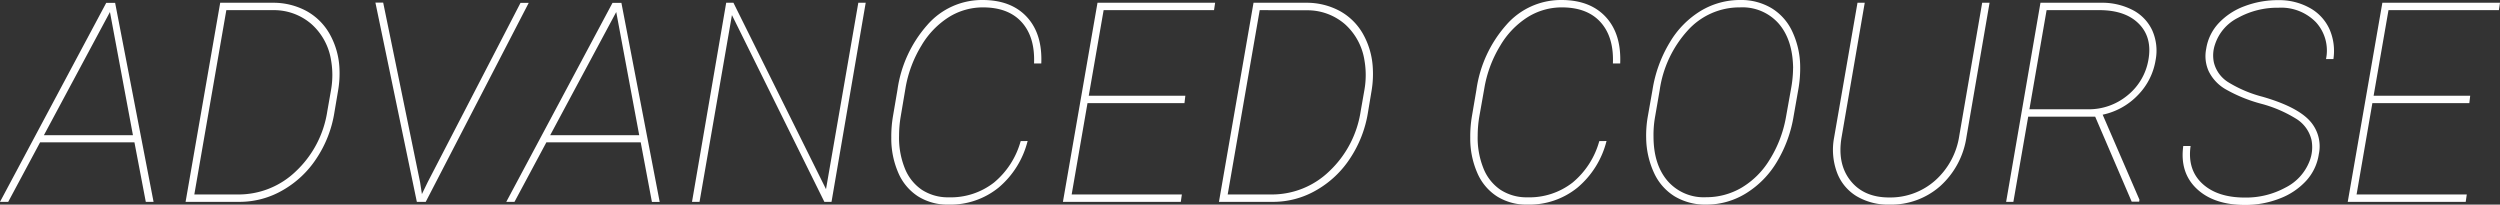<svg xmlns="http://www.w3.org/2000/svg" viewBox="0 0 517.7 42.37"><rect x="0" y="0" width="517.7" height="42.37" fill="#333333" stroke="none"/><defs><style>.cls-1{fill:#fff;}</style></defs><g id="レイヤー_2" data-name="レイヤー 2"><g id="contents"><path class="cls-1" d="M27.84,29.48H8.3L1.7,41.8H0L22,.59l1.84,0L31.8,41.8H30.19ZM9.09,28H27.53L22.77,2.49Z"/><path class="cls-1" d="M38.43,41.8,45.6.57h11a14.43,14.43,0,0,1,6.88,1.72,12.37,12.37,0,0,1,4.81,4.79,16,16,0,0,1,2,7A21,21,0,0,1,70,18.83l-.77,4.56a23.89,23.89,0,0,1-3.68,9.4,20.41,20.41,0,0,1-7,6.6,17.82,17.82,0,0,1-8.89,2.41ZM46.87,2.1,40.24,40.27h9a17.09,17.09,0,0,0,12-4.77,21.46,21.46,0,0,0,6.53-12.42l.79-4.5a17.8,17.8,0,0,0,0-6.09A12.64,12.64,0,0,0,64.51,5,11.84,11.84,0,0,0,56.64,2.1Z"/><path class="cls-1" d="M87,37.78l.37,2.41,1.22-2.52L107.79.59h1.7L88.16,41.8H86.32L77.74.54h1.61Z"/><path class="cls-1" d="M132.68,29.48H113.14l-6.6,12.32h-1.7l22-41.21,1.84,0,7.93,41.23H135ZM113.93,28h18.44L127.61,2.49Z"/><path class="cls-1" d="M172.19,41.8h-1.48L151.57,3.12,144.86,41.8H143.3L150.38.57h1.5l19.17,38.6L177.74.57h1.53Z"/><path class="cls-1" d="M212.8,29.2a18.45,18.45,0,0,1-6,9.64,15.87,15.87,0,0,1-10.41,3.53,11.45,11.45,0,0,1-6.27-1.7A10.87,10.87,0,0,1,186,35.74a17.69,17.69,0,0,1-1.43-7.22,25,25,0,0,1,.34-4.42l.94-5.52A25.58,25.58,0,0,1,192,5.2,15,15,0,0,1,203.45,0q5.93,0,9.18,3.5t3,9.64h-1.5q.22-5.46-2.55-8.54t-8.07-3.07a13.31,13.31,0,0,0-7,2,17.42,17.42,0,0,0-5.7,5.91,24.83,24.83,0,0,0-3.32,8.93l-1,5.92a24,24,0,0,0-.31,3.8,16.83,16.83,0,0,0,1.15,6.66,9.66,9.66,0,0,0,3.55,4.54,9.88,9.88,0,0,0,5.58,1.57,14.55,14.55,0,0,0,9.38-3.06,17,17,0,0,0,5.52-8.58Z"/><path class="cls-1" d="M245.28,21.35H225.2l-3.28,18.92h22.82l-.22,1.53H220.11L227.27.57h24.36L251.4,2.1H228.54l-3.08,17.72h20Z"/><path class="cls-1" d="M252.42,41.8,259.58.57h11a14.44,14.44,0,0,1,6.89,1.72,12.37,12.37,0,0,1,4.81,4.79,16,16,0,0,1,2,7,21.05,21.05,0,0,1-.26,4.75l-.76,4.56a24,24,0,0,1-3.68,9.4,20.41,20.41,0,0,1-7,6.6,17.82,17.82,0,0,1-8.89,2.41Zm8.44-39.7-6.63,38.17h9a17.09,17.09,0,0,0,12-4.77,21.46,21.46,0,0,0,6.53-12.42l.79-4.5a17.8,17.8,0,0,0,0-6.09A12.64,12.64,0,0,0,278.5,5a11.86,11.86,0,0,0-7.87-2.87Z"/><path class="cls-1" d="M332.68,29.2a18.45,18.45,0,0,1-6,9.64,15.87,15.87,0,0,1-10.41,3.53,11.45,11.45,0,0,1-6.27-1.7,10.87,10.87,0,0,1-4.11-4.93,17.69,17.69,0,0,1-1.43-7.22,25,25,0,0,1,.34-4.42l.94-5.52A25.58,25.58,0,0,1,311.89,5.2,15,15,0,0,1,323.33,0q5.93,0,9.18,3.5t3,9.64H334q.22-5.46-2.55-8.54t-8.07-3.07a13.31,13.31,0,0,0-7,2,17.42,17.42,0,0,0-5.7,5.91,24.83,24.83,0,0,0-3.32,8.93l-1.05,5.92a24,24,0,0,0-.31,3.8,16.83,16.83,0,0,0,1.15,6.66,9.66,9.66,0,0,0,3.55,4.54,9.88,9.88,0,0,0,5.58,1.57,14.55,14.55,0,0,0,9.38-3.06,17,17,0,0,0,5.52-8.58Z"/><path class="cls-1" d="M353.32,42.37a12.39,12.39,0,0,1-6.47-1.67,11.12,11.12,0,0,1-4.32-4.87,17.79,17.79,0,0,1-1.64-7.2,22.85,22.85,0,0,1,.31-4.36l1-5.66a27,27,0,0,1,3.58-9.83,18.83,18.83,0,0,1,6.43-6.54A15.77,15.77,0,0,1,360.35,0a12.28,12.28,0,0,1,6.5,1.69,11.11,11.11,0,0,1,4.32,4.89,17.35,17.35,0,0,1,1.61,7.13,25.1,25.1,0,0,1-.34,4.56l-1,5.69A26.75,26.75,0,0,1,368,33.45,19.16,19.16,0,0,1,361.62,40,15.58,15.58,0,0,1,353.32,42.37Zm18-28.29q-.09-5.86-3-9.21a10,10,0,0,0-8-3.34,14.4,14.4,0,0,0-10.78,4.73,23.22,23.22,0,0,0-5.85,12.4l-1,5.78a21.14,21.14,0,0,0-.28,3.8q0,5.81,2.89,9.2a9.9,9.9,0,0,0,8,3.4,14.41,14.41,0,0,0,7.27-1.93,16.91,16.91,0,0,0,5.83-5.75,24.7,24.7,0,0,0,3.41-8.75l1.11-6.2A24.11,24.11,0,0,0,371.31,14.08Z"/><path class="cls-1" d="M412,.57l-4.78,27.78a17,17,0,0,1-5.44,10.19,15.36,15.36,0,0,1-10.53,3.83,12.74,12.74,0,0,1-6.77-1.73,9.7,9.7,0,0,1-4.08-4.93,13.57,13.57,0,0,1-.6-7.19L384.65.57h1.5l-4.82,28q-.87,5.43,1.9,8.88t8,3.44a14,14,0,0,0,9.5-3.51,15.43,15.43,0,0,0,5-9.29L410.47.57Z"/><path class="cls-1" d="M433.87,24.16H420L416.93,41.8h-1.5L422.54.57h12.63a13.72,13.72,0,0,1,6.53,1.54,9,9,0,0,1,4,4.21,10.32,10.32,0,0,1,.68,6.14,13.39,13.39,0,0,1-3.72,7.29,14.11,14.11,0,0,1-7.24,4l7.62,17.61-.06.4h-1.55Zm-13.62-1.53h12.12a12.56,12.56,0,0,0,8.17-2.86,12.06,12.06,0,0,0,4.34-7.31q.86-4.67-1.95-7.52c-1.87-1.9-4.61-2.84-8.21-2.84H423.81Z"/><path class="cls-1" d="M478.67,29a7.05,7.05,0,0,0-3-4.29,26.56,26.56,0,0,0-7.45-3.23,30.88,30.88,0,0,1-7.45-3.06,8.77,8.77,0,0,1-3.38-3.64,7.61,7.61,0,0,1-.53-4.67,10,10,0,0,1,2.58-5.31,13.89,13.89,0,0,1,5.36-3.52,19.44,19.44,0,0,1,7-1.25,13,13,0,0,1,6.47,1.59A9.51,9.51,0,0,1,482.37,6a11.18,11.18,0,0,1,.83,6.23h-1.53a8.68,8.68,0,0,0-2.09-7.63,10.05,10.05,0,0,0-7.76-3,16.86,16.86,0,0,0-8.36,2.08,9.44,9.44,0,0,0-4.78,5.54,7,7,0,0,0-.23,3.71,6.69,6.69,0,0,0,3.1,4.17,25.92,25.92,0,0,0,7,2.94q6.92,2,9.63,4.84a7.83,7.83,0,0,1,2,7.05,10.43,10.43,0,0,1-2.62,5.51,14.28,14.28,0,0,1-5.51,3.68,19.39,19.39,0,0,1-7.14,1.32q-6.45,0-10-3.34t-2.8-8.87h1.52q-.7,4.87,2.41,7.78c2.08,1.93,5,2.9,8.87,2.9a17.05,17.05,0,0,0,8.35-2.06,10.25,10.25,0,0,0,5-5.48A7.89,7.89,0,0,0,478.67,29Z"/><path class="cls-1" d="M511.35,21.35H491.27L488,40.27h22.82l-.22,1.53H486.17L493.34.57H517.7l-.23,1.53H494.61l-3.08,17.72h20Z"/></g></g></svg>